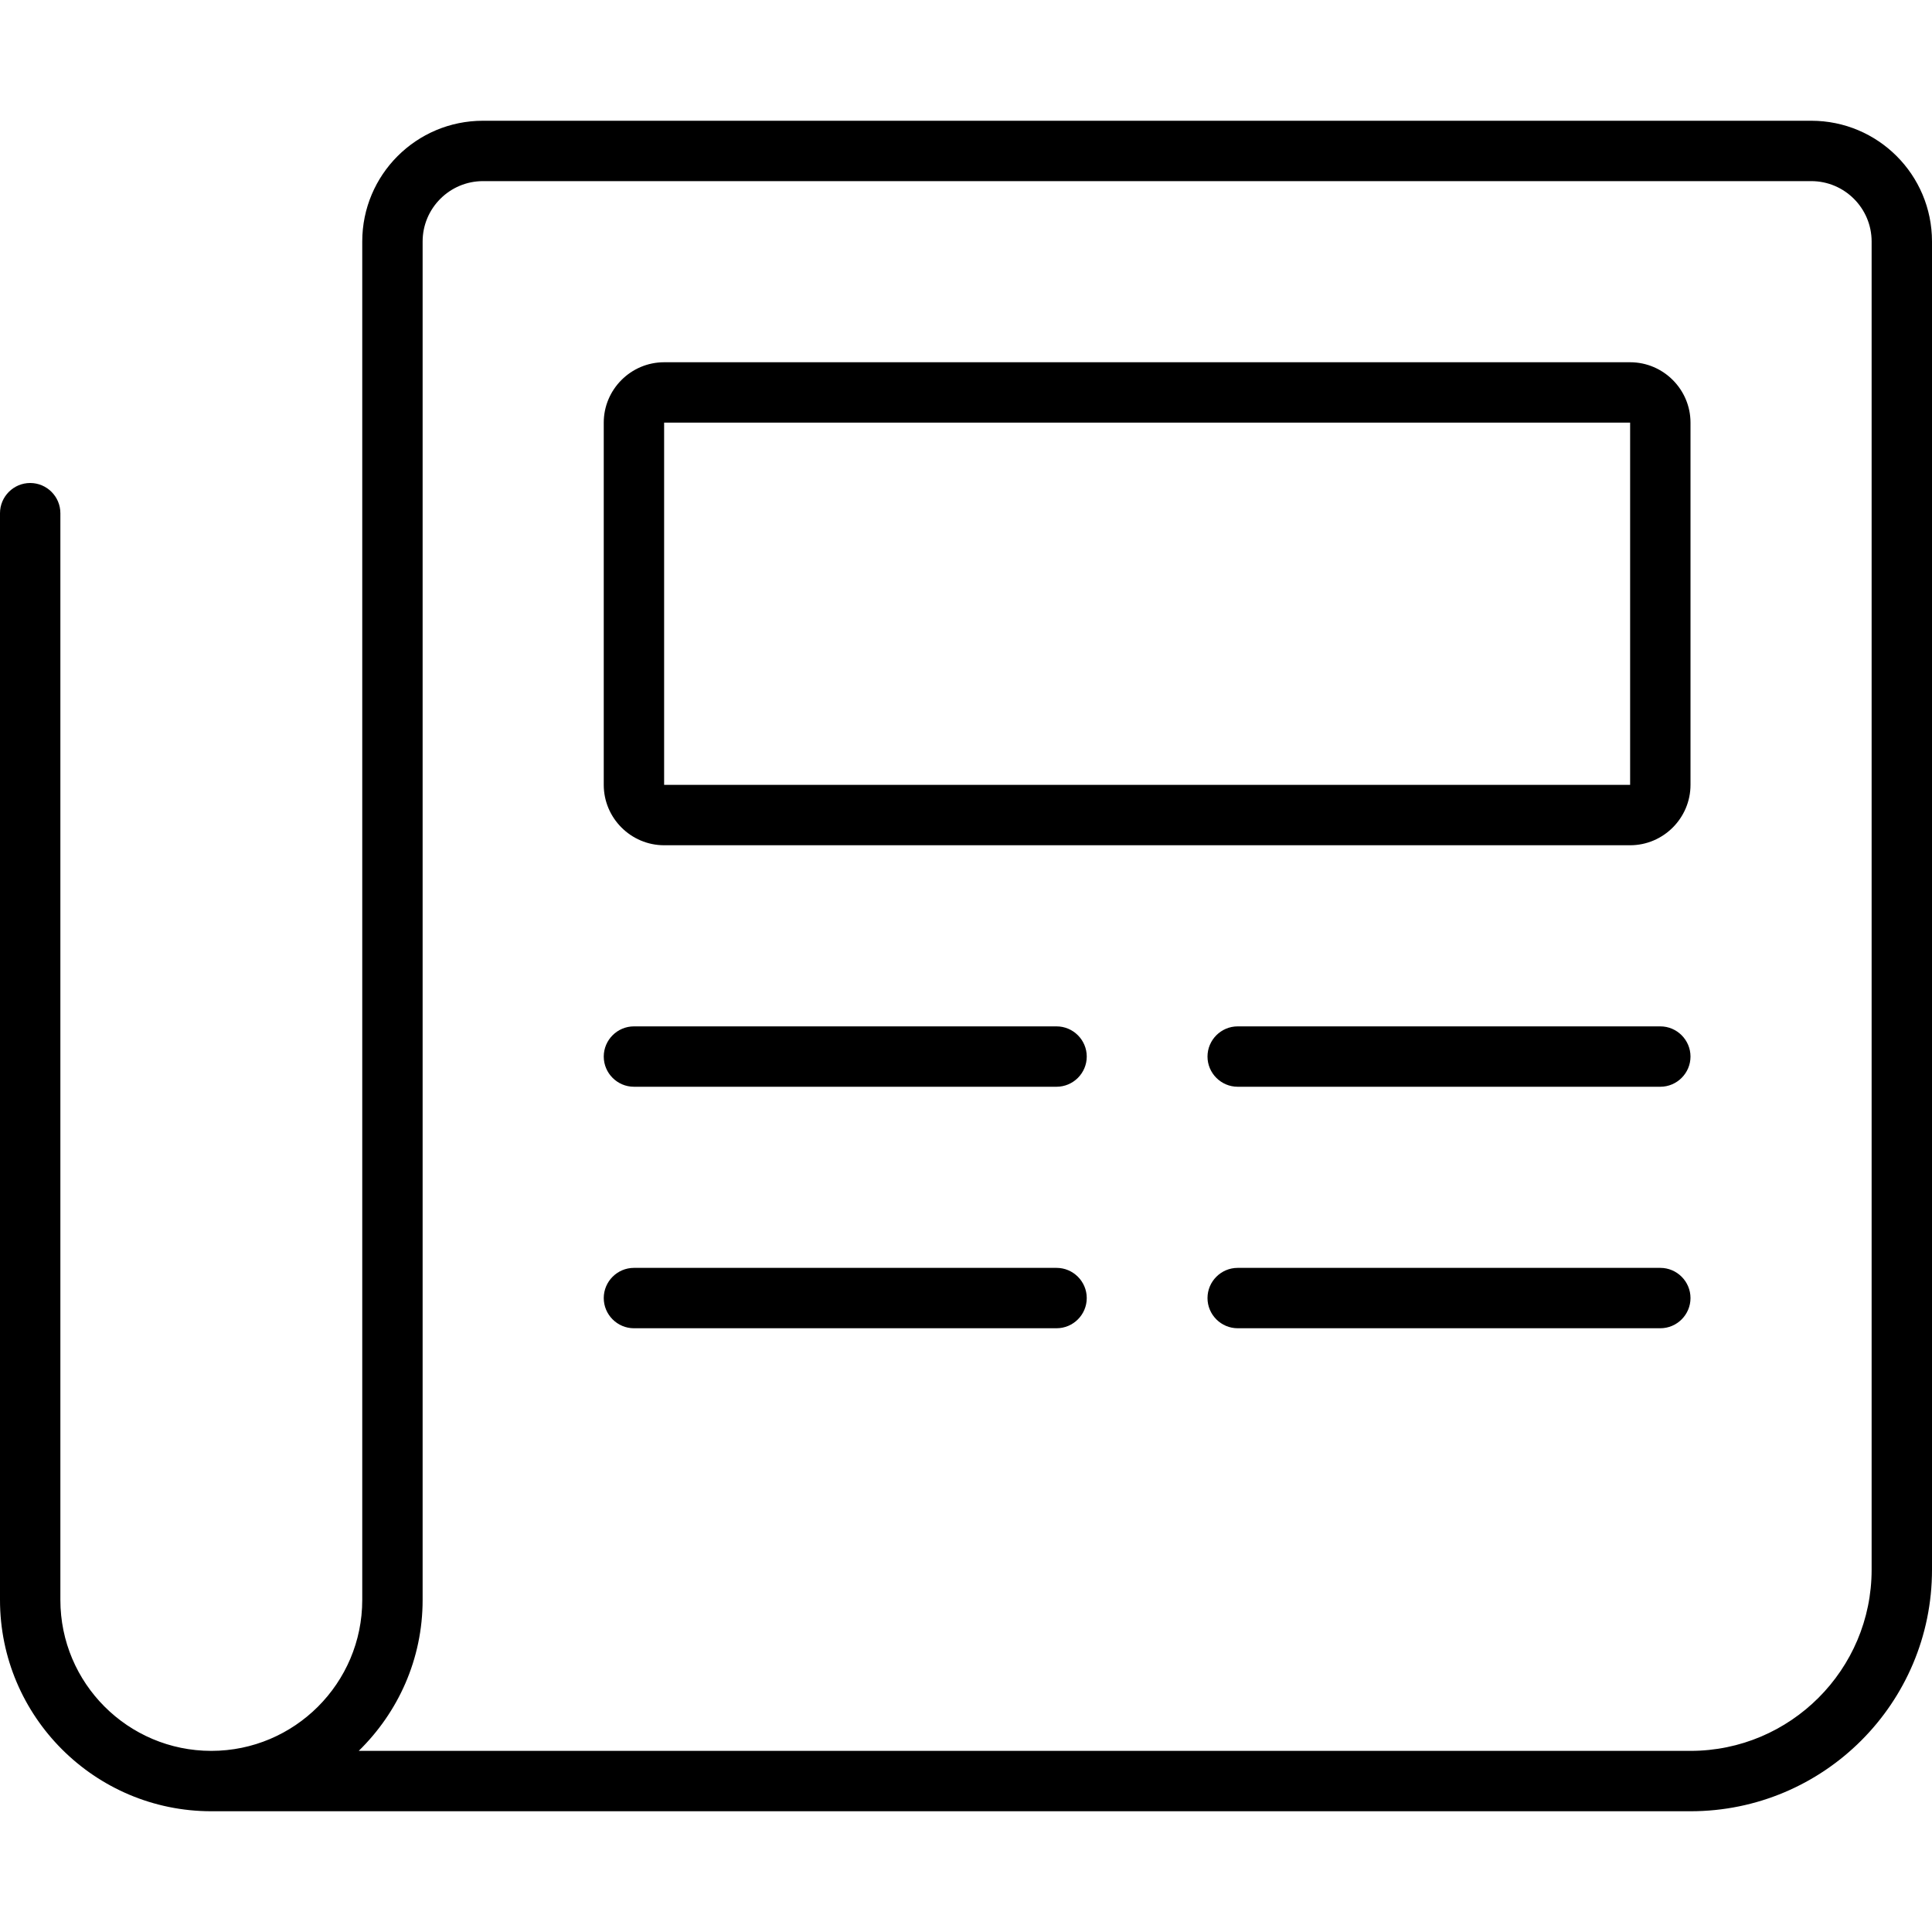 <svg xmlns="http://www.w3.org/2000/svg" viewBox="0 0 512 512"><path d="M280 272h-112C163.6 272 160 275.6 160 280S163.6 288 168 288h112C284.4 288 288 284.4 288 280S284.4 272 280 272zM480 32H128C110.3 32 96 46.33 96 64v360c0 22.06-17.94 40-40 40S16 446.1 16 424v-288C16 131.6 12.41 128 8 128S0 131.6 0 136v288C0 454.9 25.13 480 56 480H448c35.34 0 64-28.65 64-64V64C512 46.33 497.7 32 480 32zM496 416c0 26.47-21.53 48-48 48H95.07C105.5 453.8 112 439.7 112 424V64c0-8.822 7.176-16 16-16h352c8.824 0 16 7.178 16 16V416zM280 336h-112C163.6 336 160 339.6 160 344S163.6 352 168 352h112c4.406 0 8-3.594 8-8S284.4 336 280 336zM440 336h-112c-4.406 0-8 3.594-8 8S323.6 352 328 352h112c4.406 0 8-3.594 8-8S444.4 336 440 336zM432 96h-256C167.2 96 160 103.2 160 112v96C160 216.8 167.2 224 176 224h256C440.8 224 448 216.8 448 208v-96C448 103.2 440.8 96 432 96zM432 208h-256v-96h256V208zM440 272h-112C323.6 272 320 275.6 320 280S323.6 288 328 288h112C444.4 288 448 284.4 448 280S444.4 272 440 272z"></path></svg>